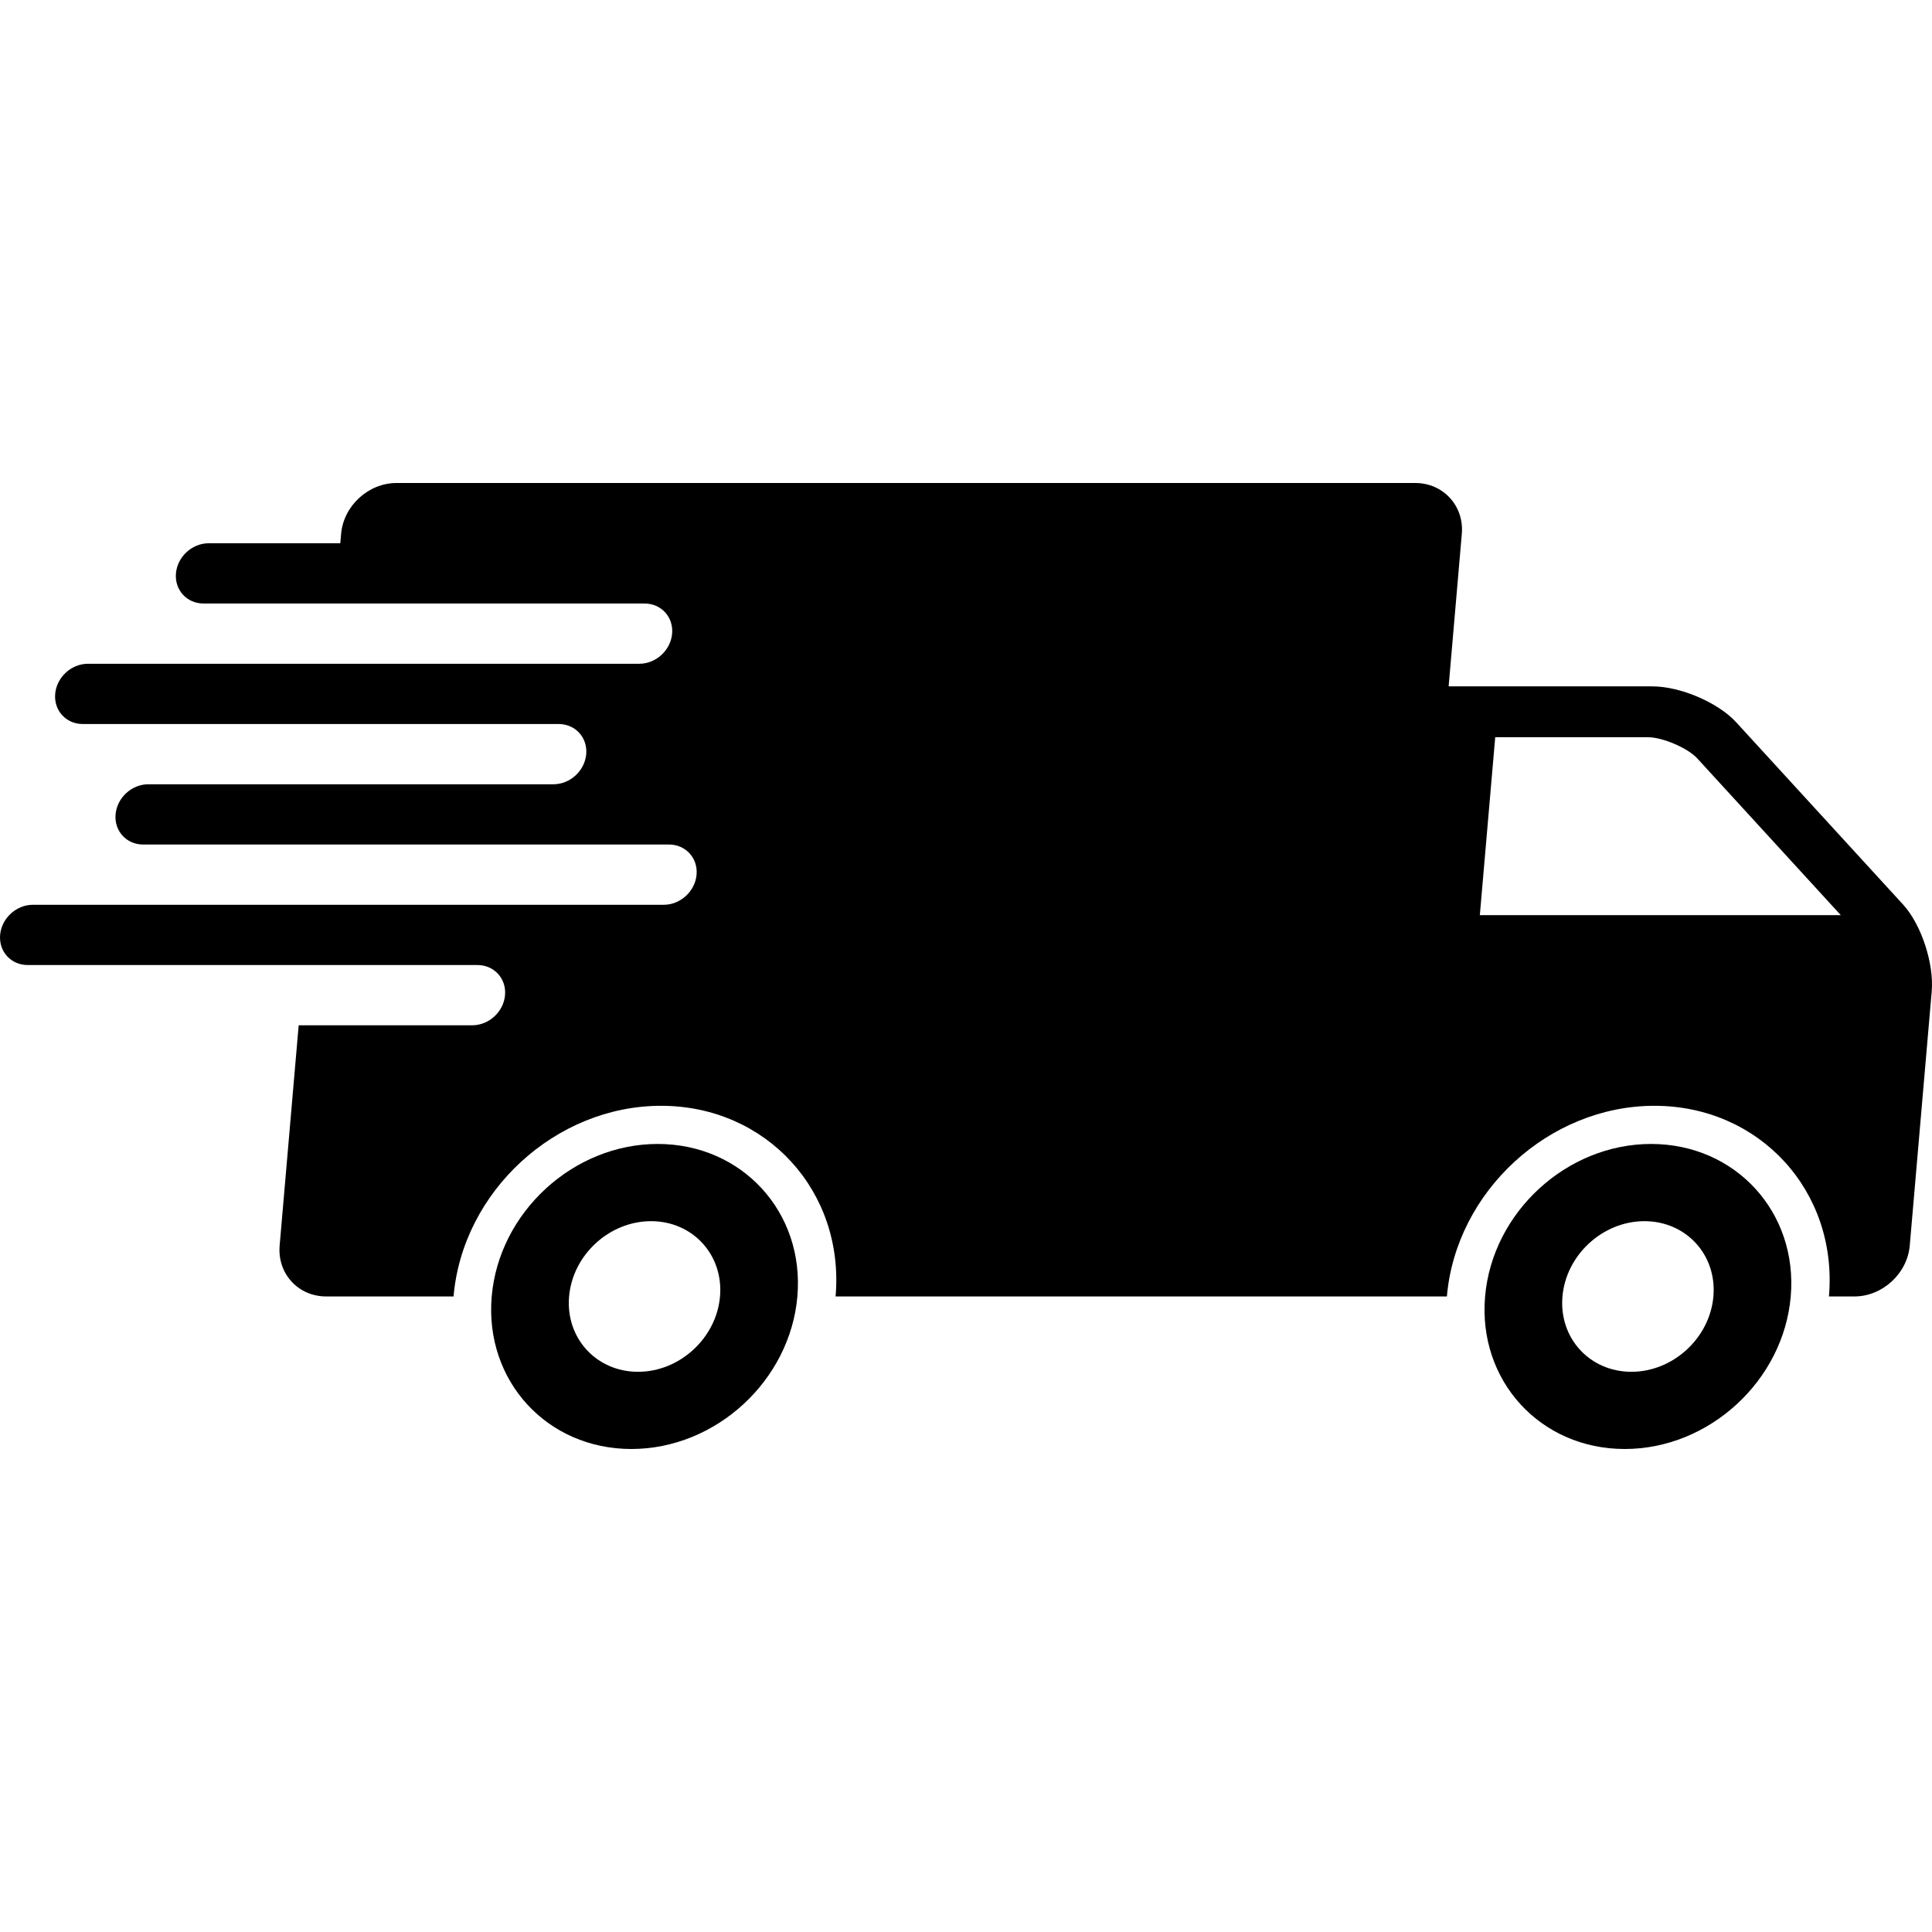 <?xml version="1.0" encoding="UTF-8"?> <svg xmlns="http://www.w3.org/2000/svg" xmlns:xlink="http://www.w3.org/1999/xlink" height="128px" id="Layer_1" version="1.1" viewBox="0 0 128 128" width="128px" xml:space="preserve"><g><path d="M43.575,75.79c-5.592,0-10.516,4.524-10.998,10.105C32.096,91.475,36.237,96,41.83,96c5.591,0,10.516-4.525,10.998-10.104 C53.311,80.314,49.167,75.79,43.575,75.79z M42.272,90.885c-2.762,0-4.807-2.234-4.569-4.989c0.238-2.757,2.669-4.99,5.431-4.99 c2.761,0,4.807,2.233,4.569,4.99C47.464,88.65,45.032,90.885,42.272,90.885z"></path><path d="M126.088,59.933l-11.057-12.076c-1.199-1.312-3.701-2.383-5.557-2.383H99.351h-3.375l0.873-10.106 C97.008,33.516,95.619,32,93.765,32h-67.5c-1.857,0-3.506,1.516-3.666,3.368l-0.054,0.624h-8.716c-1.105,0-2.077,0.894-2.172,1.996 c-0.095,1.101,0.722,1.996,1.828,1.996h8.717h20.5c1.104,0,1.923,0.894,1.828,1.996c-0.095,1.102-1.069,1.996-2.172,1.996h-20.5 H5.828c-1.105,0-2.077,0.894-2.172,1.996c-0.095,1.102,0.722,1.996,1.828,1.996h16.028h15.5c1.104,0,1.922,0.894,1.827,1.996 c-0.095,1.102-1.069,1.996-2.172,1.996h-15.5H9.829c-1.105,0-2.077,0.894-2.172,1.996c-0.095,1.101,0.722,1.996,1.828,1.996h11.337 h23.5c1.104,0,1.923,0.894,1.828,1.996c-0.095,1.101-1.069,1.996-2.172,1.996h-23.5H2.18c-1.105,0-2.077,0.894-2.172,1.996 c-0.095,1.102,0.722,1.996,1.827,1.996h18.297h11.5c1.104,0,1.923,0.894,1.828,1.996c-0.095,1.102-1.069,1.996-2.172,1.996h-11.5 l-1.261,14.596c-0.16,1.853,1.227,3.369,3.084,3.369h8.438c0.6-6.964,6.767-12.631,13.746-12.631s12.167,5.667,11.565,12.631 h37.125h3.375c0.602-6.965,6.77-12.631,13.747-12.631s12.167,5.667,11.565,12.631h1.688c1.855,0,3.506-1.517,3.666-3.369 l1.455-16.841C128.141,63.831,127.287,61.245,126.088,59.933z M98.043,60.631l1.019-11.788h10.125c0.959,0,2.633,0.716,3.254,1.395 l9.517,10.394H98.043z"></path><path d="M109.389,75.79c-5.592,0-10.516,4.524-10.998,10.105C97.908,91.475,102.051,96,107.643,96s10.516-4.525,10.998-10.104 C119.123,80.314,114.98,75.79,109.389,75.79z M108.084,90.885c-2.761,0-4.807-2.234-4.567-4.989c0.239-2.757,2.67-4.99,5.431-4.99 c2.762,0,4.809,2.233,4.569,4.99C113.277,88.65,110.844,90.885,108.084,90.885z"></path></g></svg> 
